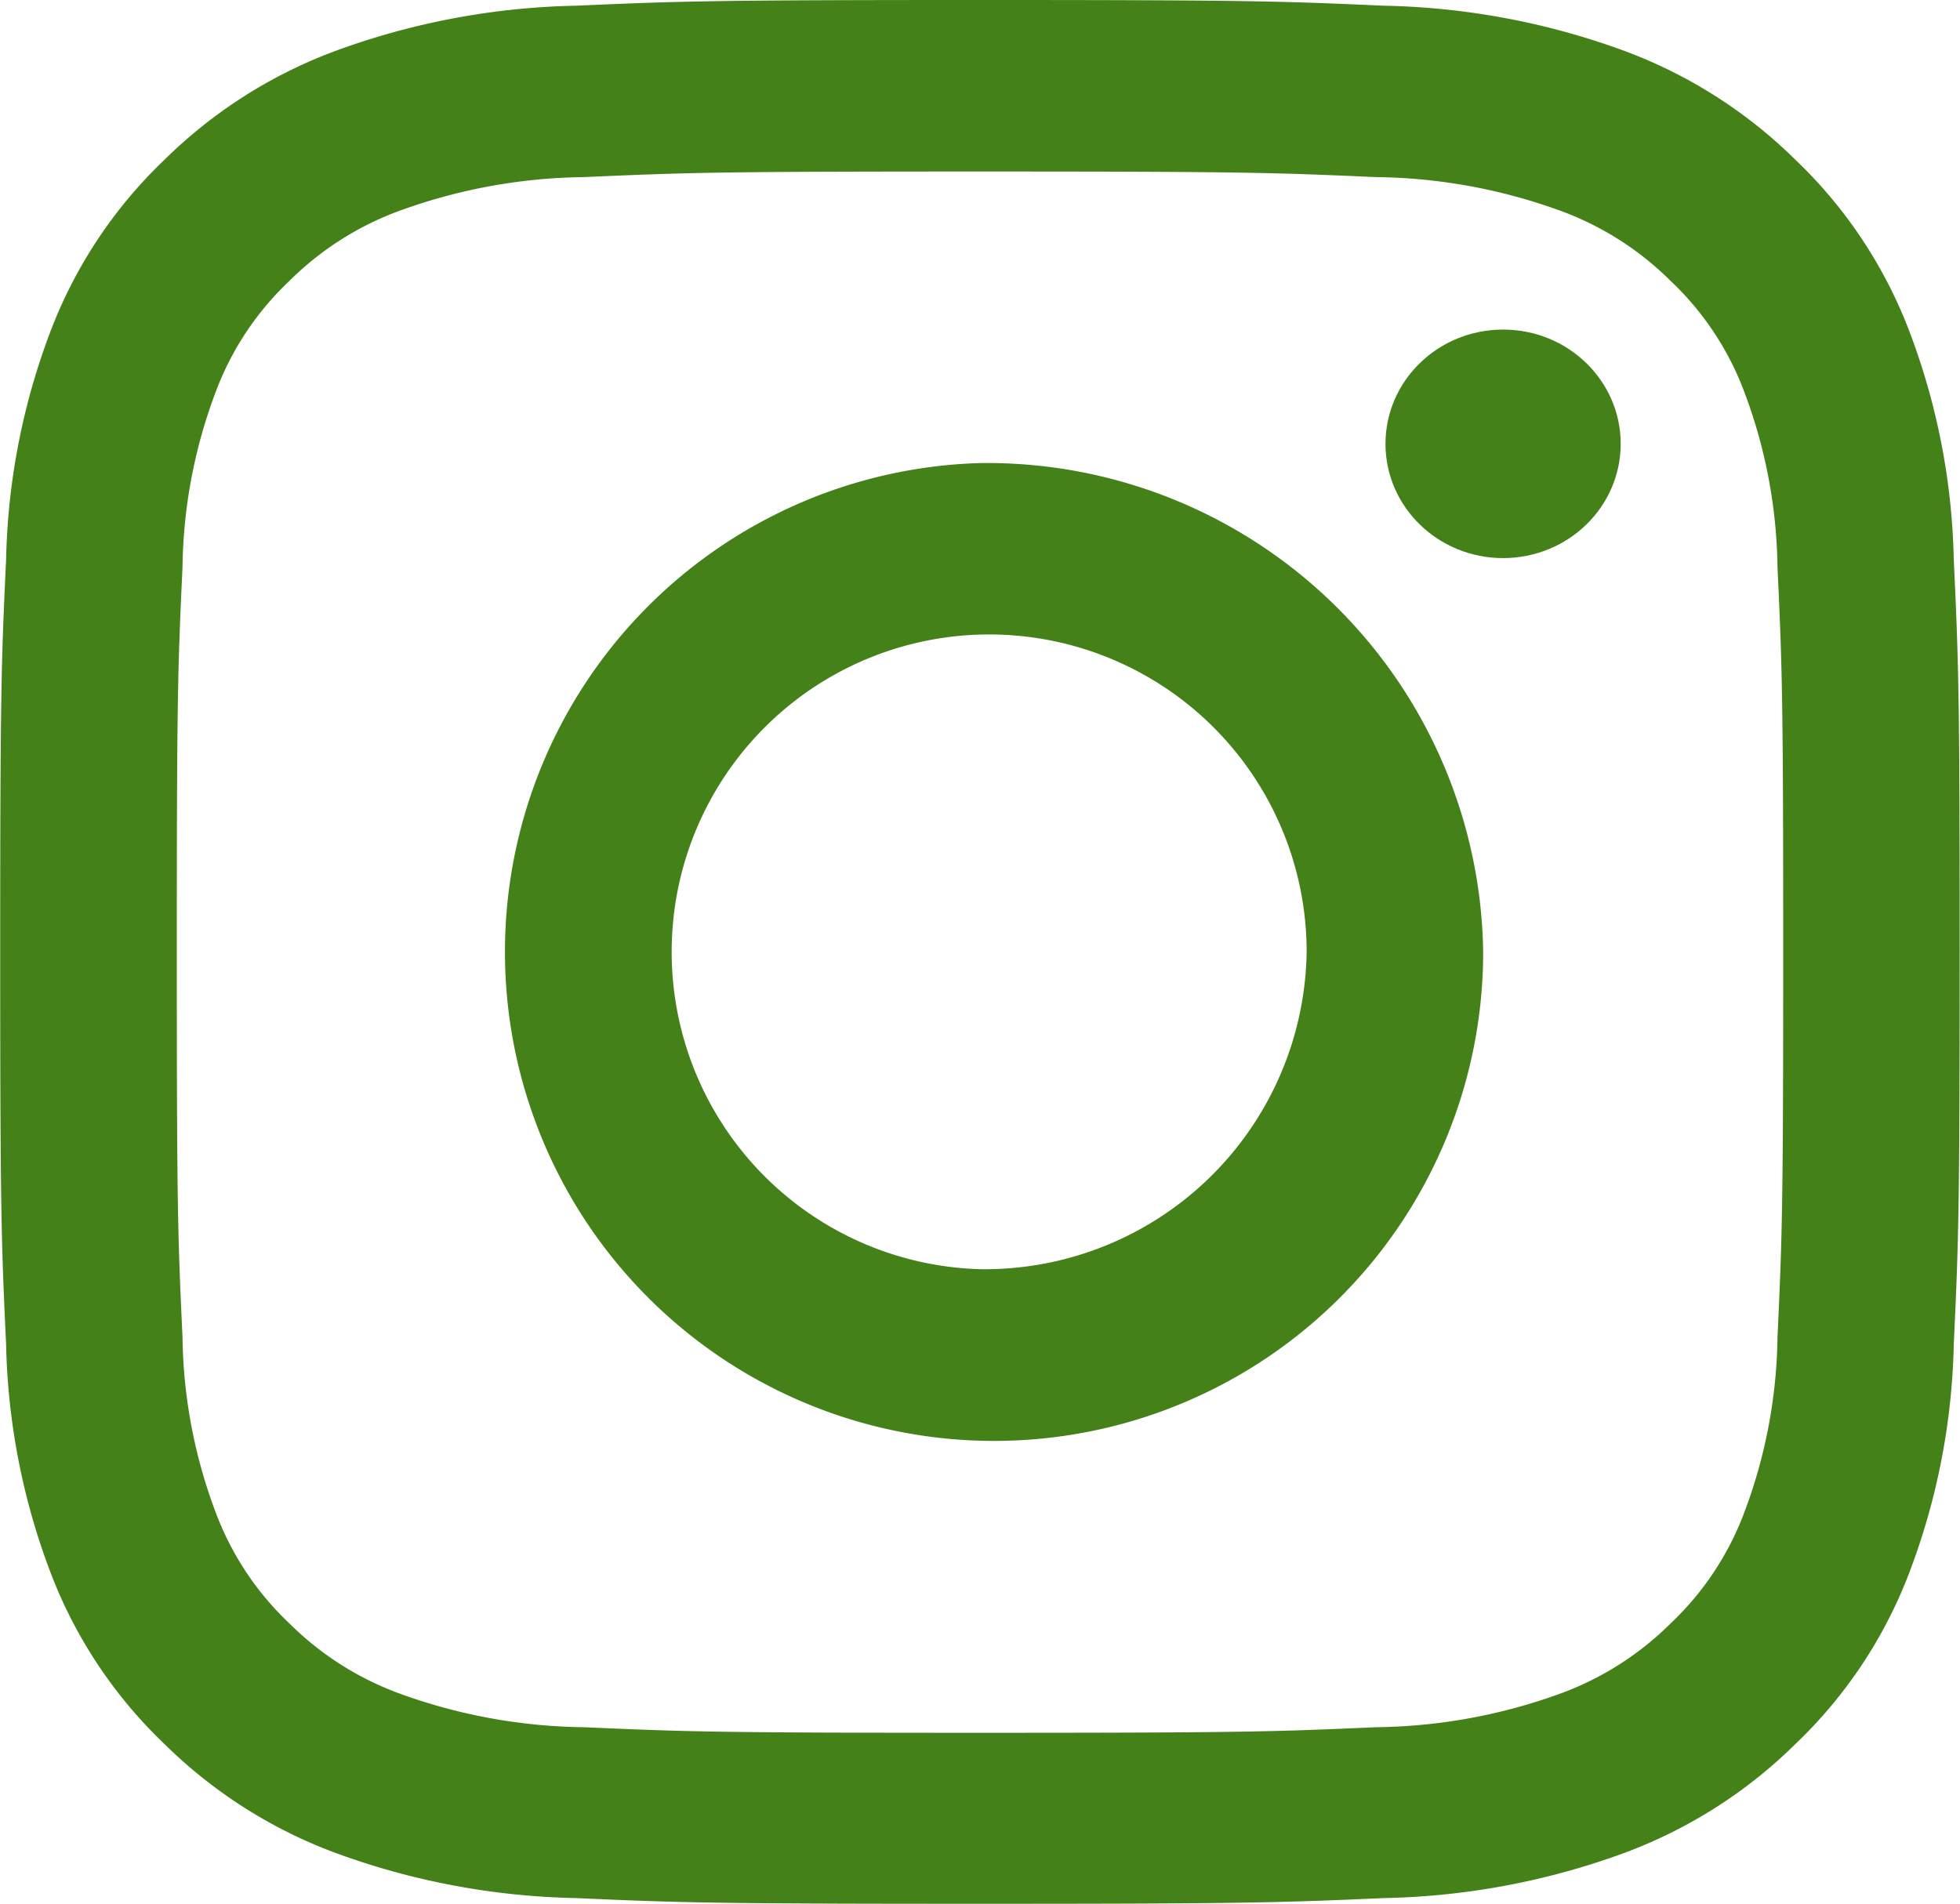 <svg xmlns="http://www.w3.org/2000/svg" width="29.534" height="28.693" viewBox="0 0 29.534 28.693">
  <g id="Group_41" data-name="Group 41" transform="translate(0 0)">
    <path id="Path_39" data-name="Path 39" d="M18.846,6.664c3.943,0,4.41.015,5.967.084a8.383,8.383,0,0,1,2.742.494,4.591,4.591,0,0,1,1.7,1.073,4.436,4.436,0,0,1,1.1,1.65,7.744,7.744,0,0,1,.508,2.664c.071,1.513.086,1.967.086,5.8s-.015,4.284-.086,5.8a7.744,7.744,0,0,1-.508,2.664,4.436,4.436,0,0,1-1.1,1.65,4.591,4.591,0,0,1-1.7,1.073,8.383,8.383,0,0,1-2.742.494c-1.557.069-2.024.084-5.967.084s-4.41-.015-5.967-.084a8.382,8.382,0,0,1-2.742-.494,4.591,4.591,0,0,1-1.7-1.073,4.435,4.435,0,0,1-1.1-1.65,7.744,7.744,0,0,1-.508-2.664c-.071-1.513-.086-1.967-.086-5.8s.015-4.284.086-5.8a7.744,7.744,0,0,1,.508-2.664,4.436,4.436,0,0,1,1.1-1.65,4.591,4.591,0,0,1,1.7-1.073,8.382,8.382,0,0,1,2.742-.494c1.557-.069,2.024-.084,5.967-.084m0-2.585c-4.01,0-4.513.017-6.088.086a11.117,11.117,0,0,0-3.585.667A7.263,7.263,0,0,0,6.557,6.487a7.015,7.015,0,0,0-1.7,2.541,10.269,10.269,0,0,0-.686,3.482c-.072,1.53-.089,2.019-.089,5.915s.017,4.385.089,5.915a10.269,10.269,0,0,0,.686,3.482,7.015,7.015,0,0,0,1.7,2.541,7.263,7.263,0,0,0,2.615,1.655,11.117,11.117,0,0,0,3.585.667c1.575.07,2.078.086,6.088.086s4.513-.017,6.088-.086a11.117,11.117,0,0,0,3.585-.667,7.263,7.263,0,0,0,2.615-1.655,7.015,7.015,0,0,0,1.7-2.541,10.269,10.269,0,0,0,.686-3.482c.072-1.53.089-2.019.089-5.915s-.017-4.385-.089-5.915a10.269,10.269,0,0,0-.686-3.482,7.015,7.015,0,0,0-1.7-2.541,7.263,7.263,0,0,0-2.615-1.655,11.117,11.117,0,0,0-3.585-.667c-1.575-.07-2.078-.086-6.088-.086Z" transform="translate(-4.079 -4.079)" fill="#448118"/>
    <path id="Path_40" data-name="Path 40" d="M134.218,126.635A7.37,7.37,0,1,0,141.8,134,7.477,7.477,0,0,0,134.218,126.635Zm0,12.149A4.784,4.784,0,1,1,139.14,134,4.854,4.854,0,0,1,134.218,138.784Z" transform="translate(-119.451 -119.656)" fill="#448118"/>
    <ellipse id="Ellipse_1" data-name="Ellipse 1" cx="1.772" cy="1.722" rx="1.772" ry="1.722" transform="translate(20.877 4.967)" fill="#448118"/>
  </g>
</svg>
